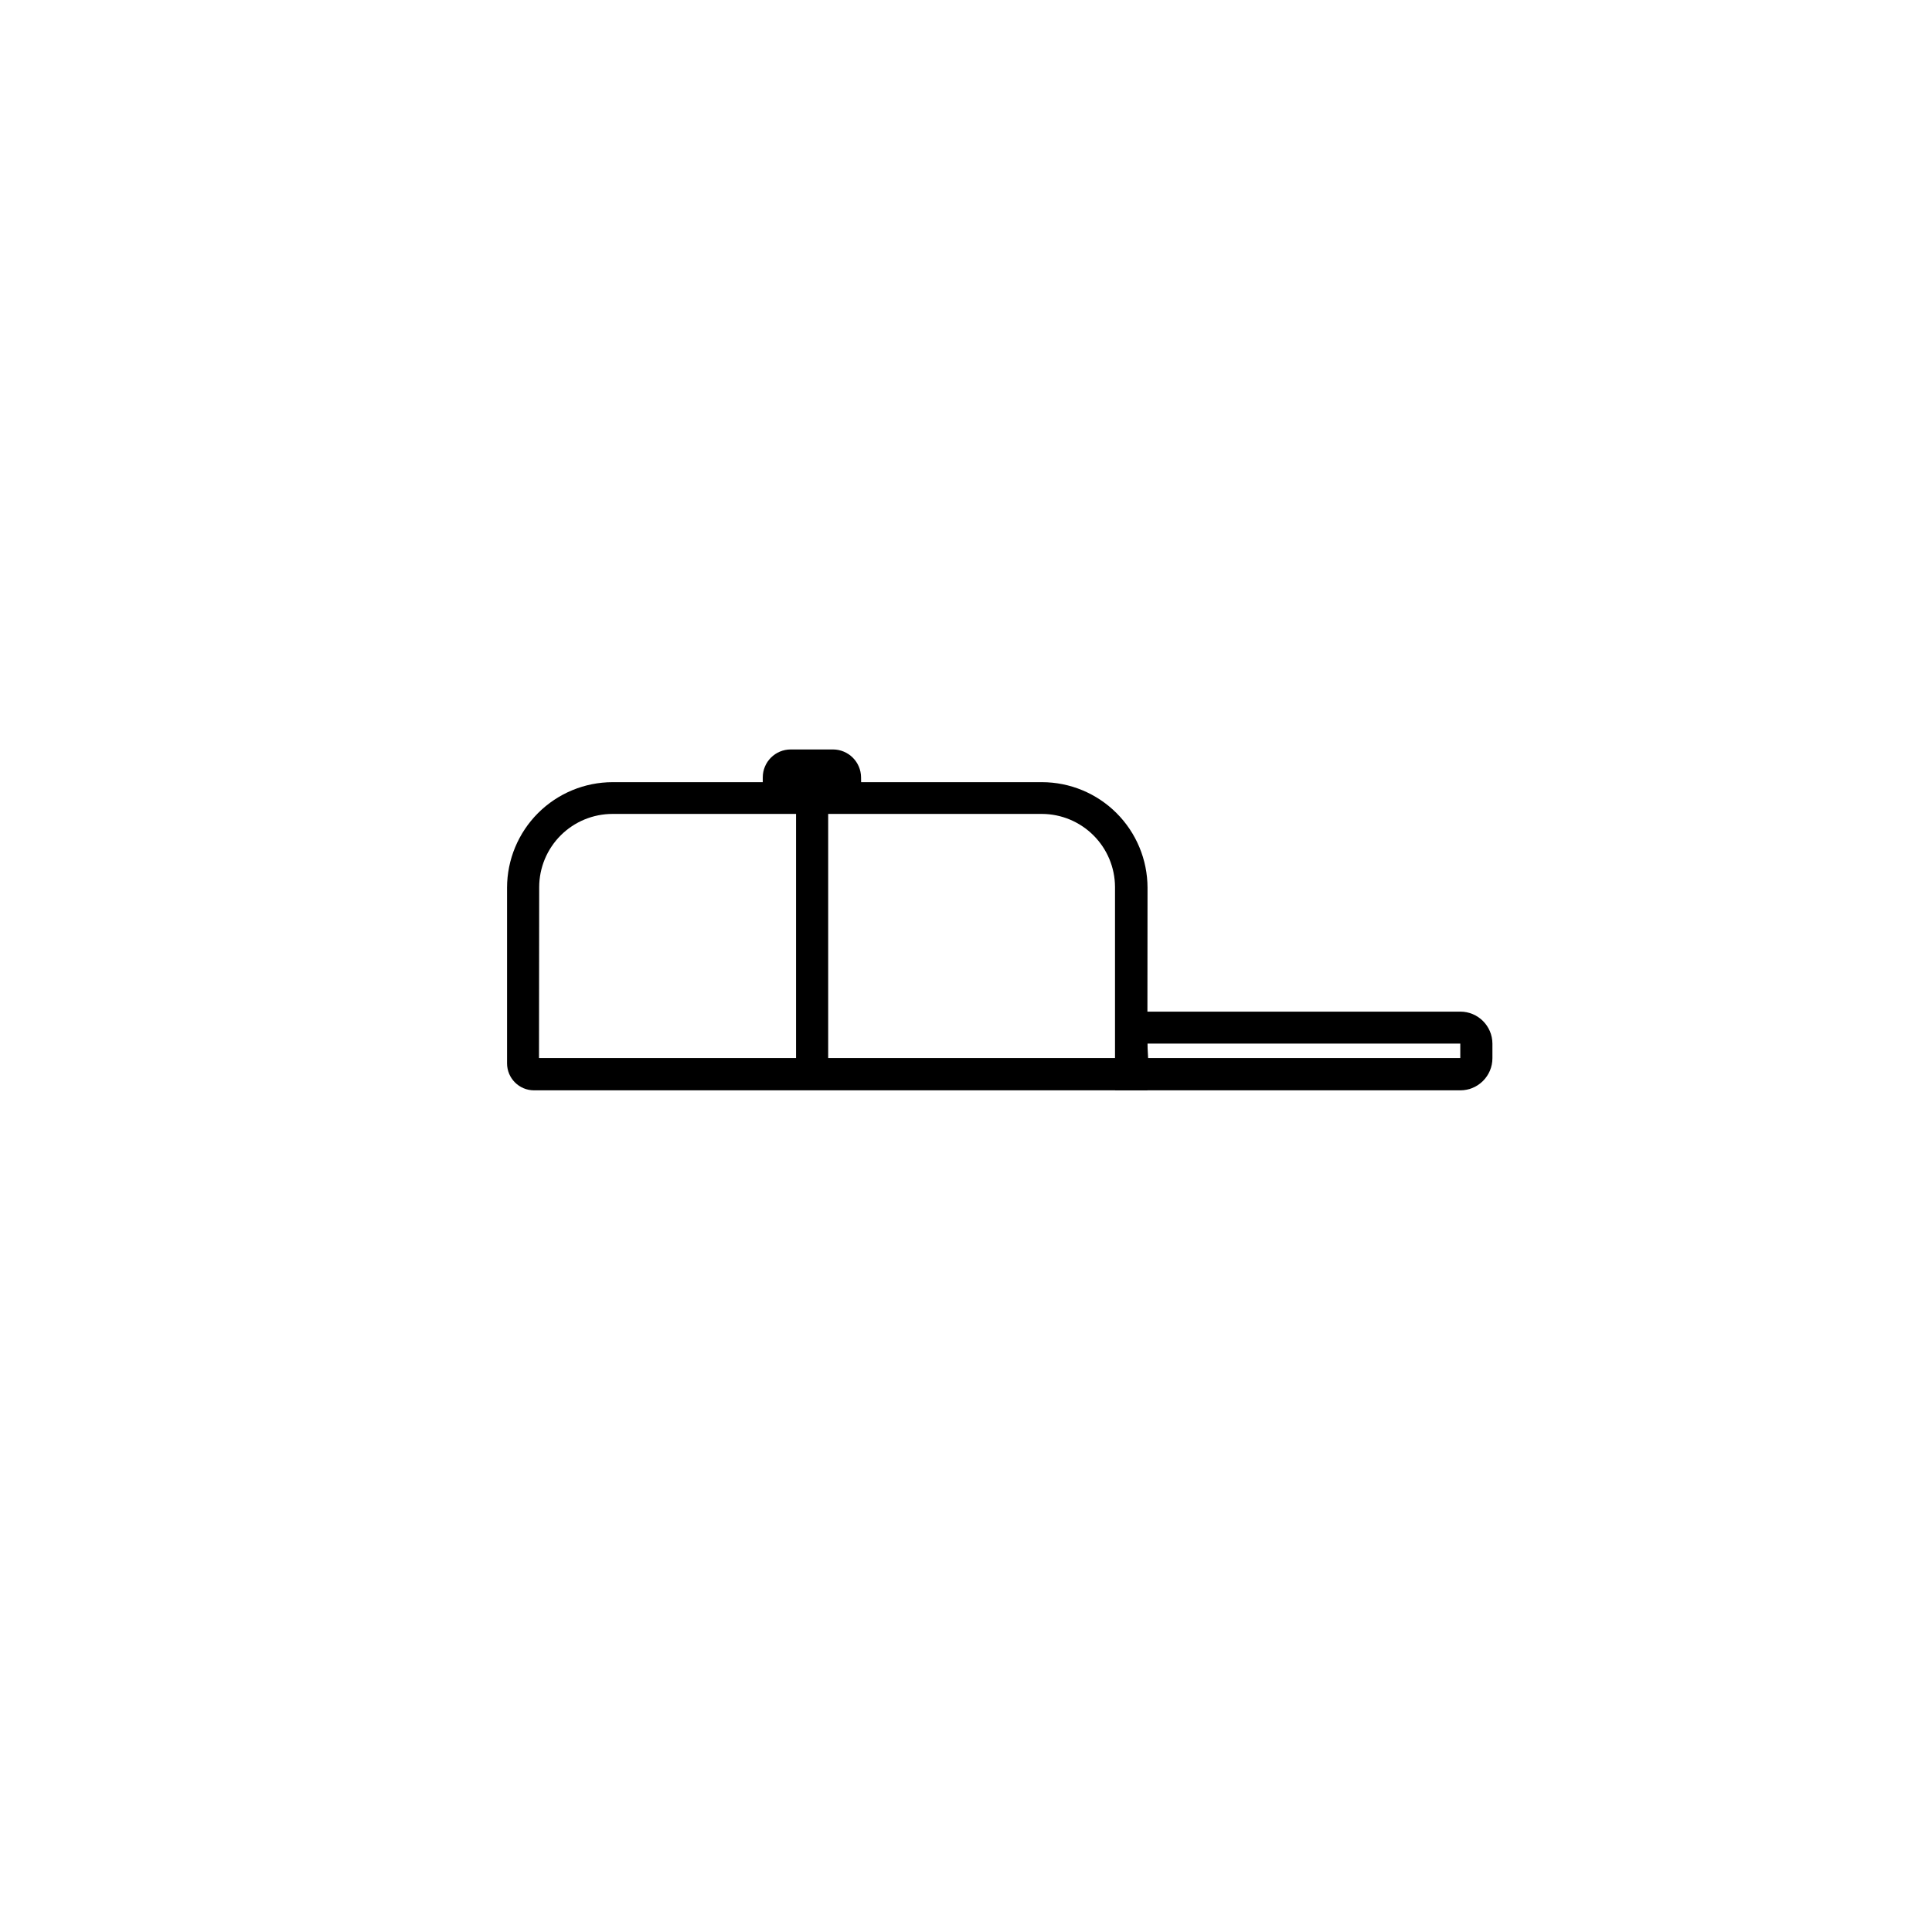 <?xml version="1.0" encoding="UTF-8"?>
<!-- Uploaded to: ICON Repo, www.iconrepo.com, Generator: ICON Repo Mixer Tools -->
<svg fill="#000000" width="800px" height="800px" version="1.1" viewBox="144 144 512 512" xmlns="http://www.w3.org/2000/svg">
 <g>
  <path d="m448.06 432.95h-162.58c-3.934-0.027-7.106-3.223-7.106-7.156v-46.551c0.012-7.414 2.965-14.516 8.203-19.758 5.242-5.242 12.348-8.191 19.758-8.203h113.81c7.41 0.012 14.516 2.961 19.754 8.203 5.242 5.242 8.191 12.344 8.207 19.758zm-161.22-8.566h152.65v-45.344c-0.023-5.121-2.07-10.027-5.695-13.648-3.621-3.625-8.527-5.672-13.648-5.695h-113.81c-5.148 0-10.086 2.039-13.734 5.676-3.644 3.637-5.699 8.57-5.711 13.719z"/>
  <path d="m530.99 432.95h-91.441v-20.859h91.441c4.684 0 8.488 3.781 8.516 8.465v3.879c0 4.703-3.812 8.516-8.516 8.516zm0-8.566m-82.727 0h82.727v-3.828h-82.926z"/>
  <path d="m353.55 346.9h11.184c1.754 0 3.176 1.418 3.176 3.172v3.629h-17.484v-3.629c0-1.734 1.391-3.144 3.125-3.172z"/>
  <path d="m372.29 357.93h-26.148v-7.91c0-4.09 3.316-7.406 7.406-7.406h11.184c4.102 0 7.43 3.309 7.457 7.406z"/>
  <path d="m354.96 355.56h8.516v73.102h-8.516z"/>
 </g>
</svg>